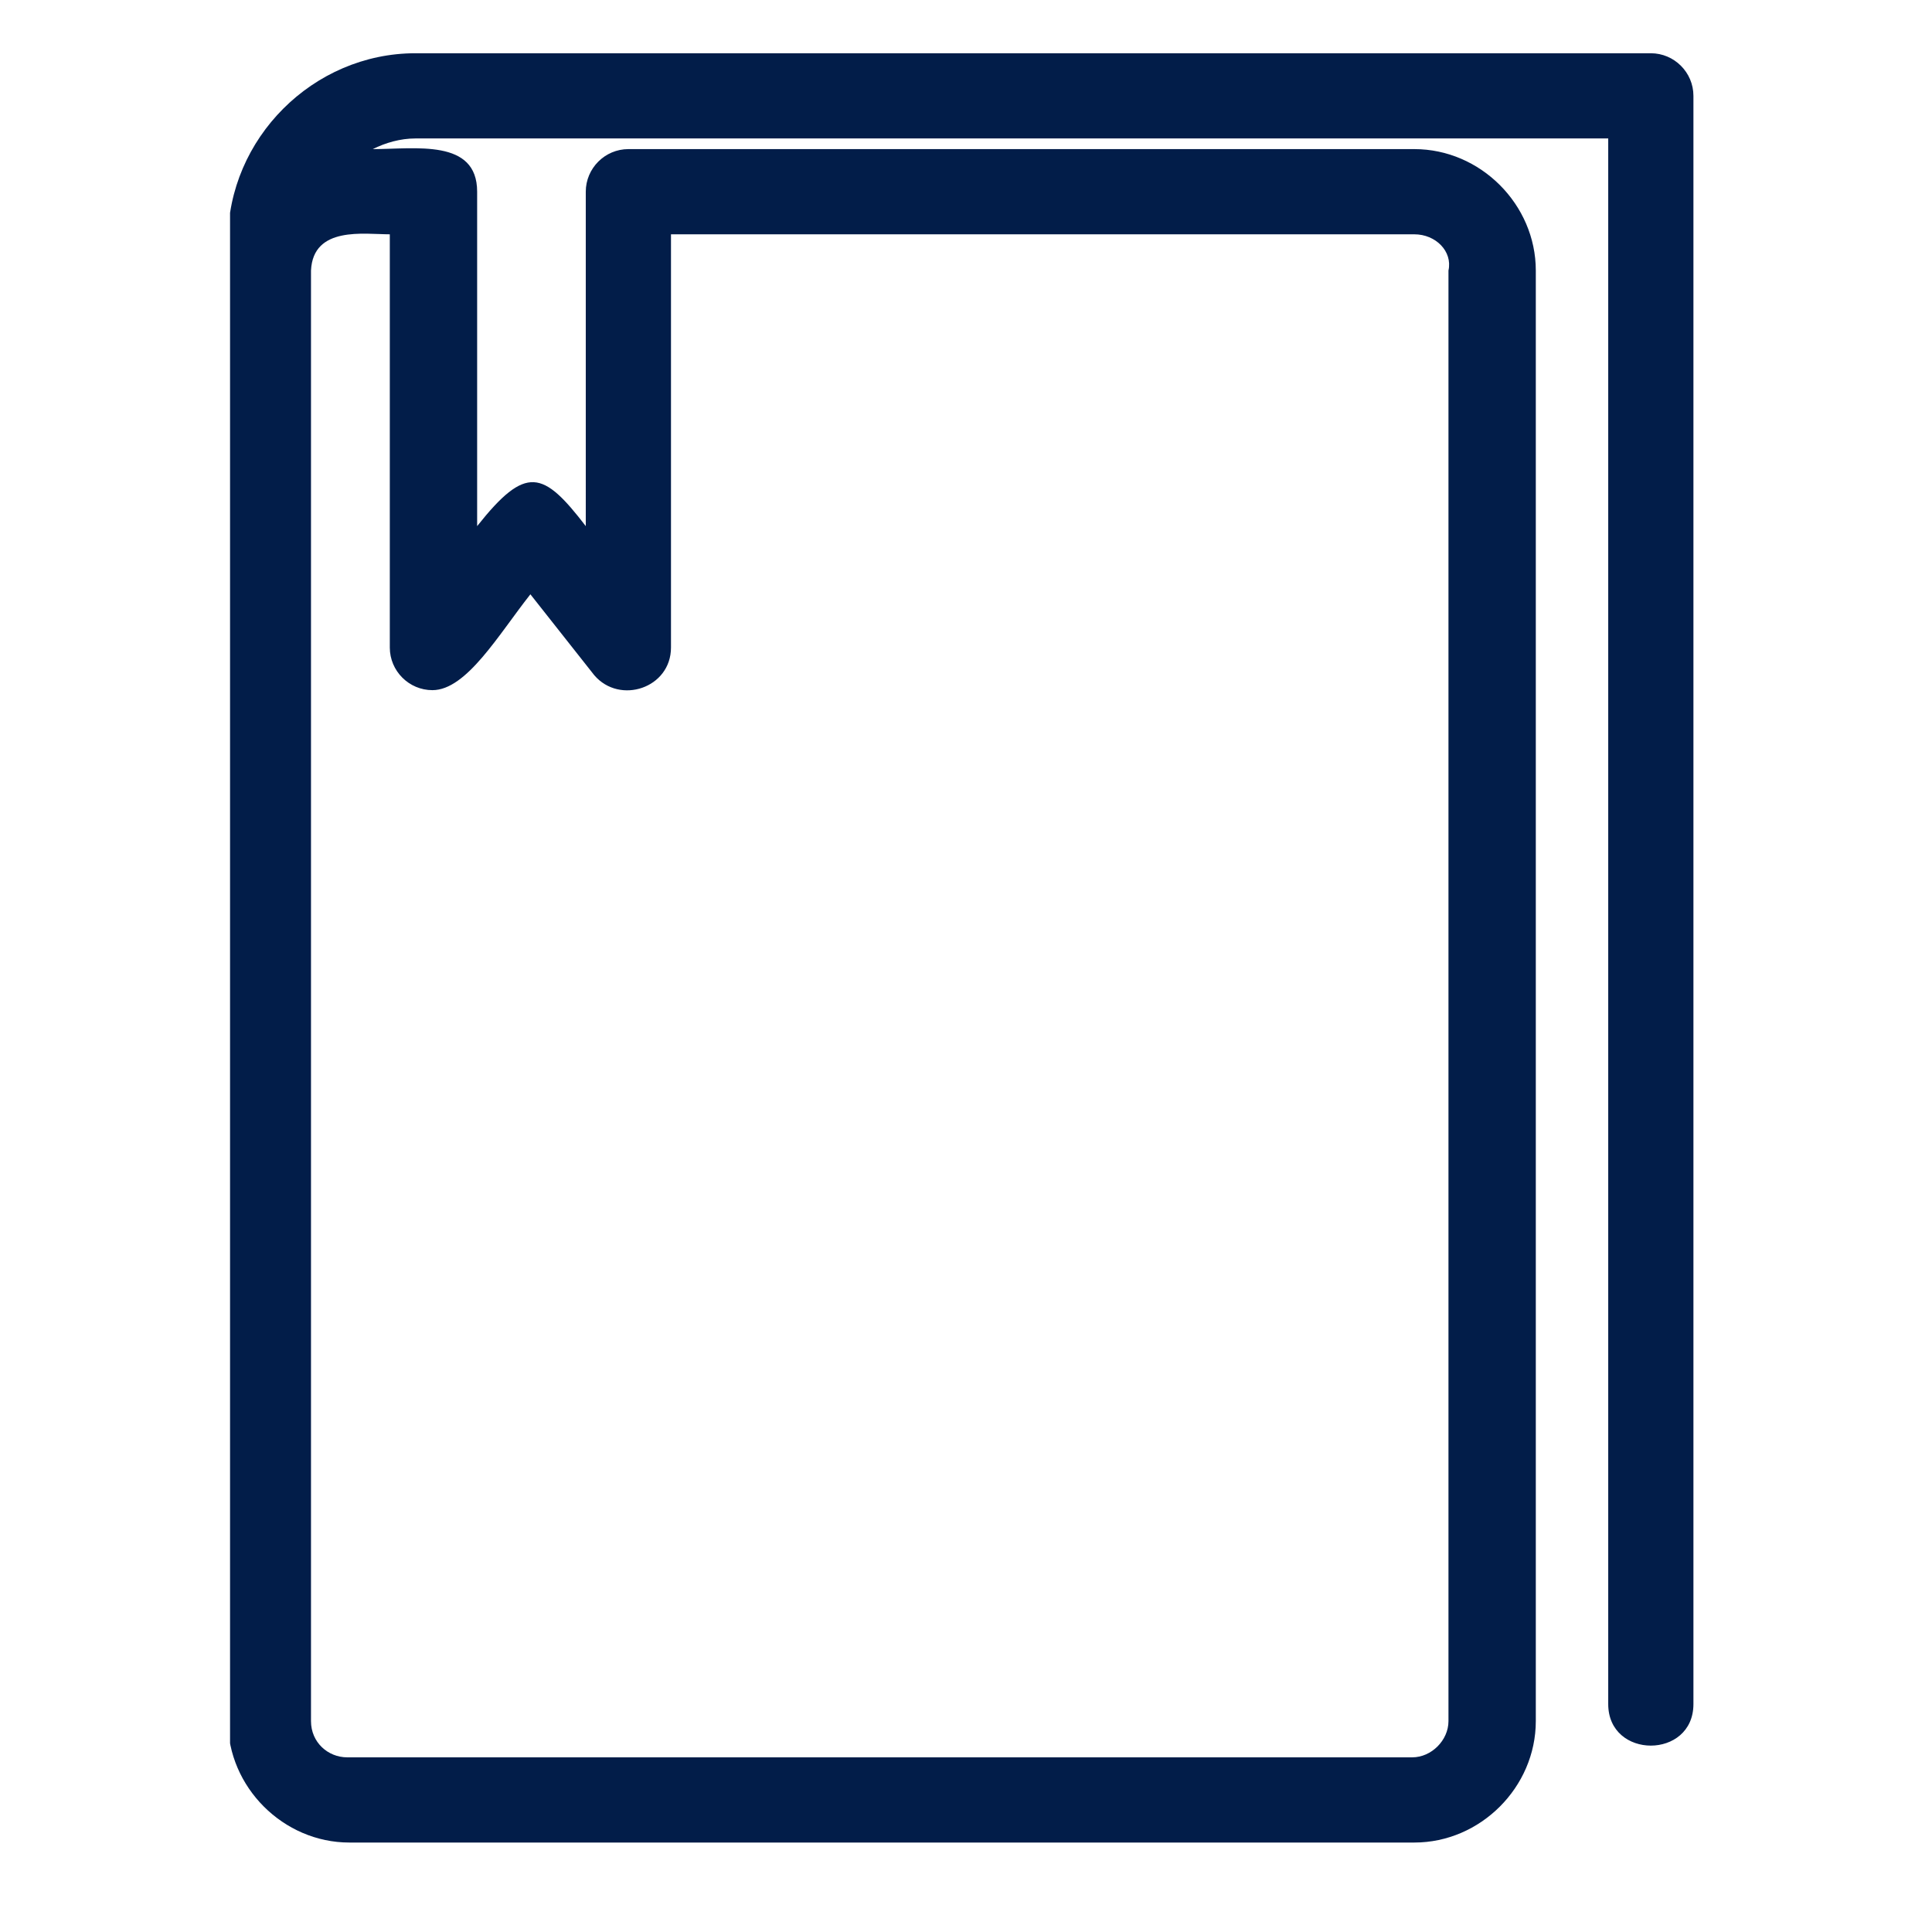 <?xml version="1.0" encoding="utf-8"?>
<!-- Generator: Adobe Illustrator 25.1.0, SVG Export Plug-In . SVG Version: 6.00 Build 0)  -->
<svg version="1.1" xmlns="http://www.w3.org/2000/svg" xmlns:xlink="http://www.w3.org/1999/xlink" x="0px" y="0px"
	 viewBox="0 0 90.7 90.7" style="enable-background:new 0 0 90.7 90.7;" xml:space="preserve">
<style type="text/css">
	.st0{display:none;}
	.st1{display:inline;}
	.st2{clip-path:url(#SVGID_2_);fill:#021D49;}
	.st3{clip-path:url(#SVGID_4_);fill:#021D49;}
	.st4{display:inline;fill:#021D49;}
	.st5{clip-path:url(#SVGID_6_);fill:#021D49;}
	.st6{clip-path:url(#SVGID_8_);fill:#021D49;}
</style>
<g id="Laag_1" class="st0">
	<g class="st1">
		<defs>
			<rect id="SVGID_1_" x="12.1" y="0.5" width="66" height="88"/>
		</defs>
		<clipPath id="SVGID_2_">
			<use xlink:href="#SVGID_1_"  style="overflow:visible;"/>
		</clipPath>
		<path class="st2" d="M36,63.8c-1.1,0.1-2,1-1.9,2.1c0.1,1.1,1,2,2.1,1.9l29.2,0.1c1.1,0,2-0.9,2-2c0-1.1-0.9-2-2-2c0,0,0,0,0,0
			l-29.2-0.1C36.1,63.8,36,63.8,36,63.8 M36.2,54.4c-1.1,0-2,0.9-2,2c0,1.1,0.9,2,2,2c0,0,0,0,0.1,0l29.2,0.1c1.1,0,2-0.9,2-2
			c0-1.1-0.9-2-2-2c0,0,0,0,0,0L36.2,54.4z M36,44.9c-1.1,0.1-2,1-1.9,2.1c0.1,1.1,1,2,2.1,1.9L65.4,49c1.1,0,2-0.9,2-2
			c0-1.1-0.9-2-2-2c0,0,0,0,0,0l-29.2-0.1C36.1,44.9,36,44.9,36,44.9 M36,35.5c-1.1,0.1-2,1-1.9,2.1c0.1,1.1,1,2,2.1,1.9l29.2,0.1
			c1.1,0,2-0.9,2-2c0-1.1-0.9-2-2-2c0,0,0,0,0,0l-29.2-0.1C36.1,35.5,36,35.5,36,35.5 M36,26.1c-1.1,0.1-2,1-1.9,2.1
			c0.1,1.1,1,2,2.1,1.9l11.6,0.1c1.1,0,2-0.9,2-2c0-1.1-0.9-2-2-2c0,0,0,0,0,0l-11.6-0.1C36.1,26.1,36,26.1,36,26.1 M13.9,11.8
			c-1,0.1-1.8,1-1.8,2l0,72.7c0,0.3,0.1,0.7,0.2,1c0,0.1,0.1,0.1,0.1,0.2c0,0,0,0,0,0c0,0,0.1,0.1,0.1,0.1c0,0,0,0,0,0
			c0,0,0,0,0.1,0l0,0.1c0.4,0.4,0.9,0.7,1.5,0.7h53.4c1.1,0,2-0.9,2-2c0-1.1-0.9-2-2-2c0,0,0,0-0.1,0H16.1l0-70.8c0-1.1-0.9-2-2-2
			C14.1,11.8,14,11.8,13.9,11.8 M59.7,7.8l11.6,12.5l-10.6,0c-0.4,0-1-0.6-1-1.5V7.8z M27.5,4.5h28.2v14.2c0,2.8,2,5.5,5,5.5l13.5,0
			v49.9H27.5V4.5z M25.3,0.5c-0.5,0-1,0.3-1.3,0.7l0,0c0,0,0,0,0,0.1c0,0-0.1,0.1-0.1,0.1c0,0,0,0,0,0.1c0,0,0,0.1-0.1,0.1
			c0,0,0,0.1,0,0.1c0,0,0,0.1-0.1,0.1c0,0,0,0,0,0.1c0,0,0,0.1-0.1,0.1c0,0,0,0,0,0.1c0,0,0,0.1,0,0.1c0,0.2-0.1,0.3-0.1,0.5v73.6
			c0,1.1,0.9,2,2,2h50.7c1.1,0,2-0.9,2-2V22.3c0-0.8-0.5-1.5-1.2-1.8l-18-19.3c-0.4-0.4-0.9-0.6-1.5-0.6h-32
			C25.4,0.5,25.4,0.5,25.3,0.5"/>
	</g>
</g>
<g id="Laag_2">
	<g>
		<defs>
			<rect id="SVGID_3_" x="10.8" y="2.5" width="68.8" height="84"/>
		</defs>
		<clipPath id="SVGID_4_">
			<use xlink:href="#SVGID_3_"  style="overflow:visible;"/>
		</clipPath>
		<path class="st3" d="M66.4,11H31.5v19.4c0,1.9-2.4,2.7-3.6,1.3l-3-3.8c-1.5,1.9-3,4.5-4.6,4.5c-1.1,0-2-0.9-2-2V11
			c-1.2,0-3.6-0.4-3.7,1.7v68.1c0,1,0.8,1.7,1.7,1.7h50c0.9,0,1.7-0.8,1.7-1.7V12.7C68.2,11.8,67.4,11,66.4,11 M29.5,7h36.9
			c3.1,0,5.7,2.6,5.7,5.7v68.1c0,3.1-2.6,5.7-5.7,5.7h-50c-3.1,0-5.7-2.6-5.7-5.7V11.3c0-4.8,4-8.8,8.8-8.8h58c1.1,0,2,0.9,2,2v75.5
			c0,2.6-4,2.6-4,0V6.5h-56c-0.7,0-1.4,0.2-2,0.5c2,0,4.9-0.5,4.9,2v15.7c2.3-2.9,3.1-2.6,5.1,0V9C27.5,7.9,28.4,7,29.5,7"/>
	</g>
</g>
<g id="Laag_3" class="st0">
	<path class="st4" d="M32.2,52.1l23.4,23.6H8.5L32.2,52.1z M51.5,65.9l13.7-13.9l11.1,11.1v12.5h-15L51.5,65.9z M5.8,21.6h70.5v36.1
		L65.2,46.6L48.6,63L32.2,46.6L5.8,73V21.6z M14,13.4h70.5v53.9h-4.3V17.7H14V13.4z M10.1,9.5v8.2H1.9v61.9h78.3v-8.4h8.2V9.5H10.1z
		"/>
	<g class="st1">
		<defs>
			<rect id="SVGID_5_" x="1.9" y="9.5" width="86.5" height="70.1"/>
		</defs>
		<clipPath id="SVGID_6_">
			<use xlink:href="#SVGID_5_"  style="overflow:visible;"/>
		</clipPath>
		<path class="st5" d="M49.5,29.8c-2,0-3.3,1.6-3.3,3.5c0,1.8,1.4,3.3,3.3,3.3c2,0,3.5-1.6,3.5-3.3C53.1,31.4,51.5,29.8,49.5,29.8
			 M49.5,25.9c4.1,0,7.4,3.3,7.4,7.4c0,3.9-3.3,7.2-7.4,7.2s-7.2-3.3-7.2-7.2C42.3,29.2,45.4,25.9,49.5,25.9"/>
	</g>
</g>
<g id="Laag_4" class="st0">
	<polygon class="st4" points="44.4,25.9 8.9,4.5 7.3,7.3 43.5,29.2 44.3,29.7 45.1,29.2 83,7.3 81.4,4.5 	"/>
	<g class="st1">
		<defs>
			<rect id="SVGID_7_" x="6.5" y="4.3" width="77.3" height="80.5"/>
		</defs>
		<clipPath id="SVGID_8_">
			<use xlink:href="#SVGID_7_"  style="overflow:visible;"/>
		</clipPath>
		<path class="st6" d="M8.1,4.3h74.1h1.6v1.6v39.7v1.6h-1.6H35.1l0.7-0.7c0.5-0.5,0.9-1,1.2-1.6c0.1-0.3,0.3-0.6,0.4-0.9h43.1V7.5
			H9.7V44h1.5c0.2,1.1,0.5,2.1,0.8,3.2h-4H6.5v-1.6V5.9V4.3H8.1z"/>
		<path class="st6" d="M58.7,84.7L58.7,84.7C58.7,84.7,58.7,84.7,58.7,84.7L58.7,84.7 M69,72c0-0.1,0.1-0.3,0.1-0.5
			c0-0.2-0.1-0.3-0.2-0.4c-0.1-0.2-0.3-0.3-0.5-0.5l0,0l-11.6-6.8l-0.1,0c-0.1,0-0.1-0.1-0.2-0.1c-0.1,0-0.3,0-0.6,0
			c-0.3,0-0.5,0-0.8,0.1c-0.2,0.1-0.5,0.2-0.7,0.4l-3.4,3.4l0,0c-0.2,0.2-0.3,0.3-0.5,0.4c-0.1,0.1-0.3,0.1-0.5,0.2
			c-0.2,0.1-0.3,0.1-0.4,0.1c-0.2,0-0.4,0.1-0.5,0.1l-0.3,0l-0.8-0.1c-0.3-0.1-0.7-0.2-1.2-0.4c-0.4-0.2-0.9-0.4-1.4-0.6v0
			c-2.7-1.4-5.9-3.9-8.8-6.8c-2.9-2.9-5.4-6.1-6.7-8.7l0,0c-0.3-0.6-0.6-1.2-0.8-1.7c-0.2-0.6-0.4-1.1-0.5-1.6l0-0.3
			c0-0.2,0-0.3,0.1-0.5c0-0.1,0.1-0.3,0.1-0.4c0.1-0.2,0.1-0.4,0.2-0.5c0.1-0.2,0.2-0.4,0.4-0.5v0l2.9-2.9h0
			c0.1-0.1,0.3-0.3,0.4-0.5c0.1-0.2,0.2-0.4,0.2-0.6c0-0.2,0-0.4,0-0.5c0-0.2-0.1-0.3-0.2-0.4l0,0l-6.4-12.2
			c-0.1-0.1-0.2-0.2-0.2-0.3c-0.1-0.1-0.2-0.2-0.3-0.3c-0.1,0-0.1-0.1-0.2-0.1c-0.1,0-0.2,0-0.2,0v0c-0.1,0-0.3,0-0.4,0.1
			c-0.1,0.1-0.3,0.2-0.4,0.3l-8,8l-0.1,0.1c-0.1,0.1-0.2,0.2-0.3,0.4c-0.1,0.2-0.2,0.3-0.3,0.5c-0.1,0.2-0.2,0.4-0.3,0.6
			c-0.1,0.2-0.1,0.4-0.1,0.5l0,0.3c0,0.3,0,0.6,0,0.9l0,0.1c0,0.1,0,0.1,0,0.1h0v0h0c0,0.3,0,0.6,0.1,1c0,0.4,0.1,0.8,0.2,1.3
			c1.3,8,8.1,18.4,16.8,26.6c7.8,7.3,17,12.6,25,12.6c0.2,0,0.4,0,0.4,0c0.1,0,0.2,0,0.2,0c0.3,0,0.2,0,0.3,0c0,0,0.1,0,0.1,0
			c0.2,0,0.3-0.1,0.5-0.1c0.2-0.1,0.4-0.2,0.6-0.3c0.2-0.1,0.4-0.2,0.5-0.3c0.1-0.1,0.3-0.2,0.4-0.3l0.1-0.1l8-7.9l0,0
			C68.9,72.3,69,72.1,69,72 M72.3,71c0.1,0.7,0,1.4-0.2,2c-0.2,0.6-0.6,1.2-1.1,1.7h0L63,82.6c-0.3,0.3-0.5,0.5-0.9,0.8
			c-0.3,0.2-0.7,0.4-1,0.6c-0.4,0.2-0.7,0.3-1.1,0.4c-0.4,0.1-0.7,0.2-1.1,0.3l-0.2,0v0c0,0,0,0,0,0c-0.2,0-0.1,0-0.2,0
			c-0.1,0-0.3,0-0.4,0c-0.2,0-0.4,0-0.5,0c-8.9,0-18.9-5.7-27.2-13.5C21.2,62.7,14,51.5,12.6,42.8c-0.1-0.5-0.2-1.1-0.2-1.5
			c0-0.5-0.1-0.9-0.1-1.3h0v0h0c0-0.1,0-0.2,0-0.2c0-0.1,0-0.2,0-0.2c0-0.4,0-0.7,0-0.8c0-0.1,0-0.2,0-0.3l0-0.2
			c0.1-0.4,0.1-0.7,0.3-1.1c0.1-0.3,0.3-0.7,0.4-1.1c0.2-0.4,0.4-0.7,0.6-1c0.2-0.3,0.5-0.6,0.7-0.8h0l8-8c0.4-0.4,0.9-0.7,1.4-1
			c0.5-0.2,1.1-0.3,1.7-0.3v0c0.4,0,0.8,0.1,1.2,0.2c0.4,0.1,0.8,0.3,1.1,0.6c0.3,0.2,0.5,0.4,0.8,0.7c0.2,0.2,0.4,0.5,0.6,0.8
			l0.1,0.1l6.4,12.2l0,0c0.3,0.5,0.5,1,0.5,1.6c0.1,0.5,0.1,1.1-0.1,1.7c-0.1,0.5-0.3,1-0.5,1.5c-0.2,0.5-0.6,0.9-0.9,1.3l0,0
			L32,48.1c0.1,0.2,0.1,0.5,0.2,0.7c0.2,0.4,0.4,0.9,0.6,1.4l0,0c1.2,2.4,3.5,5.3,6.1,7.9c2.6,2.6,5.5,5,8,6.2l0,0
			c0.4,0.2,0.8,0.4,1.1,0.5c0.3,0.1,0.5,0.2,0.6,0.2l0.3,0.1l3.2-3.2l0.1-0.1c0.5-0.5,1.1-0.8,1.7-1c0.6-0.2,1.2-0.3,1.9-0.3
			c0.4,0,0.9,0,1.3,0.1c0.4,0.1,0.8,0.2,1.1,0.4l0.1,0L70,67.8l0,0c0.6,0.4,1.1,0.8,1.4,1.3c0.4,0.5,0.7,1.1,0.8,1.8L72.3,71z"/>
	</g>
</g>
</svg>
